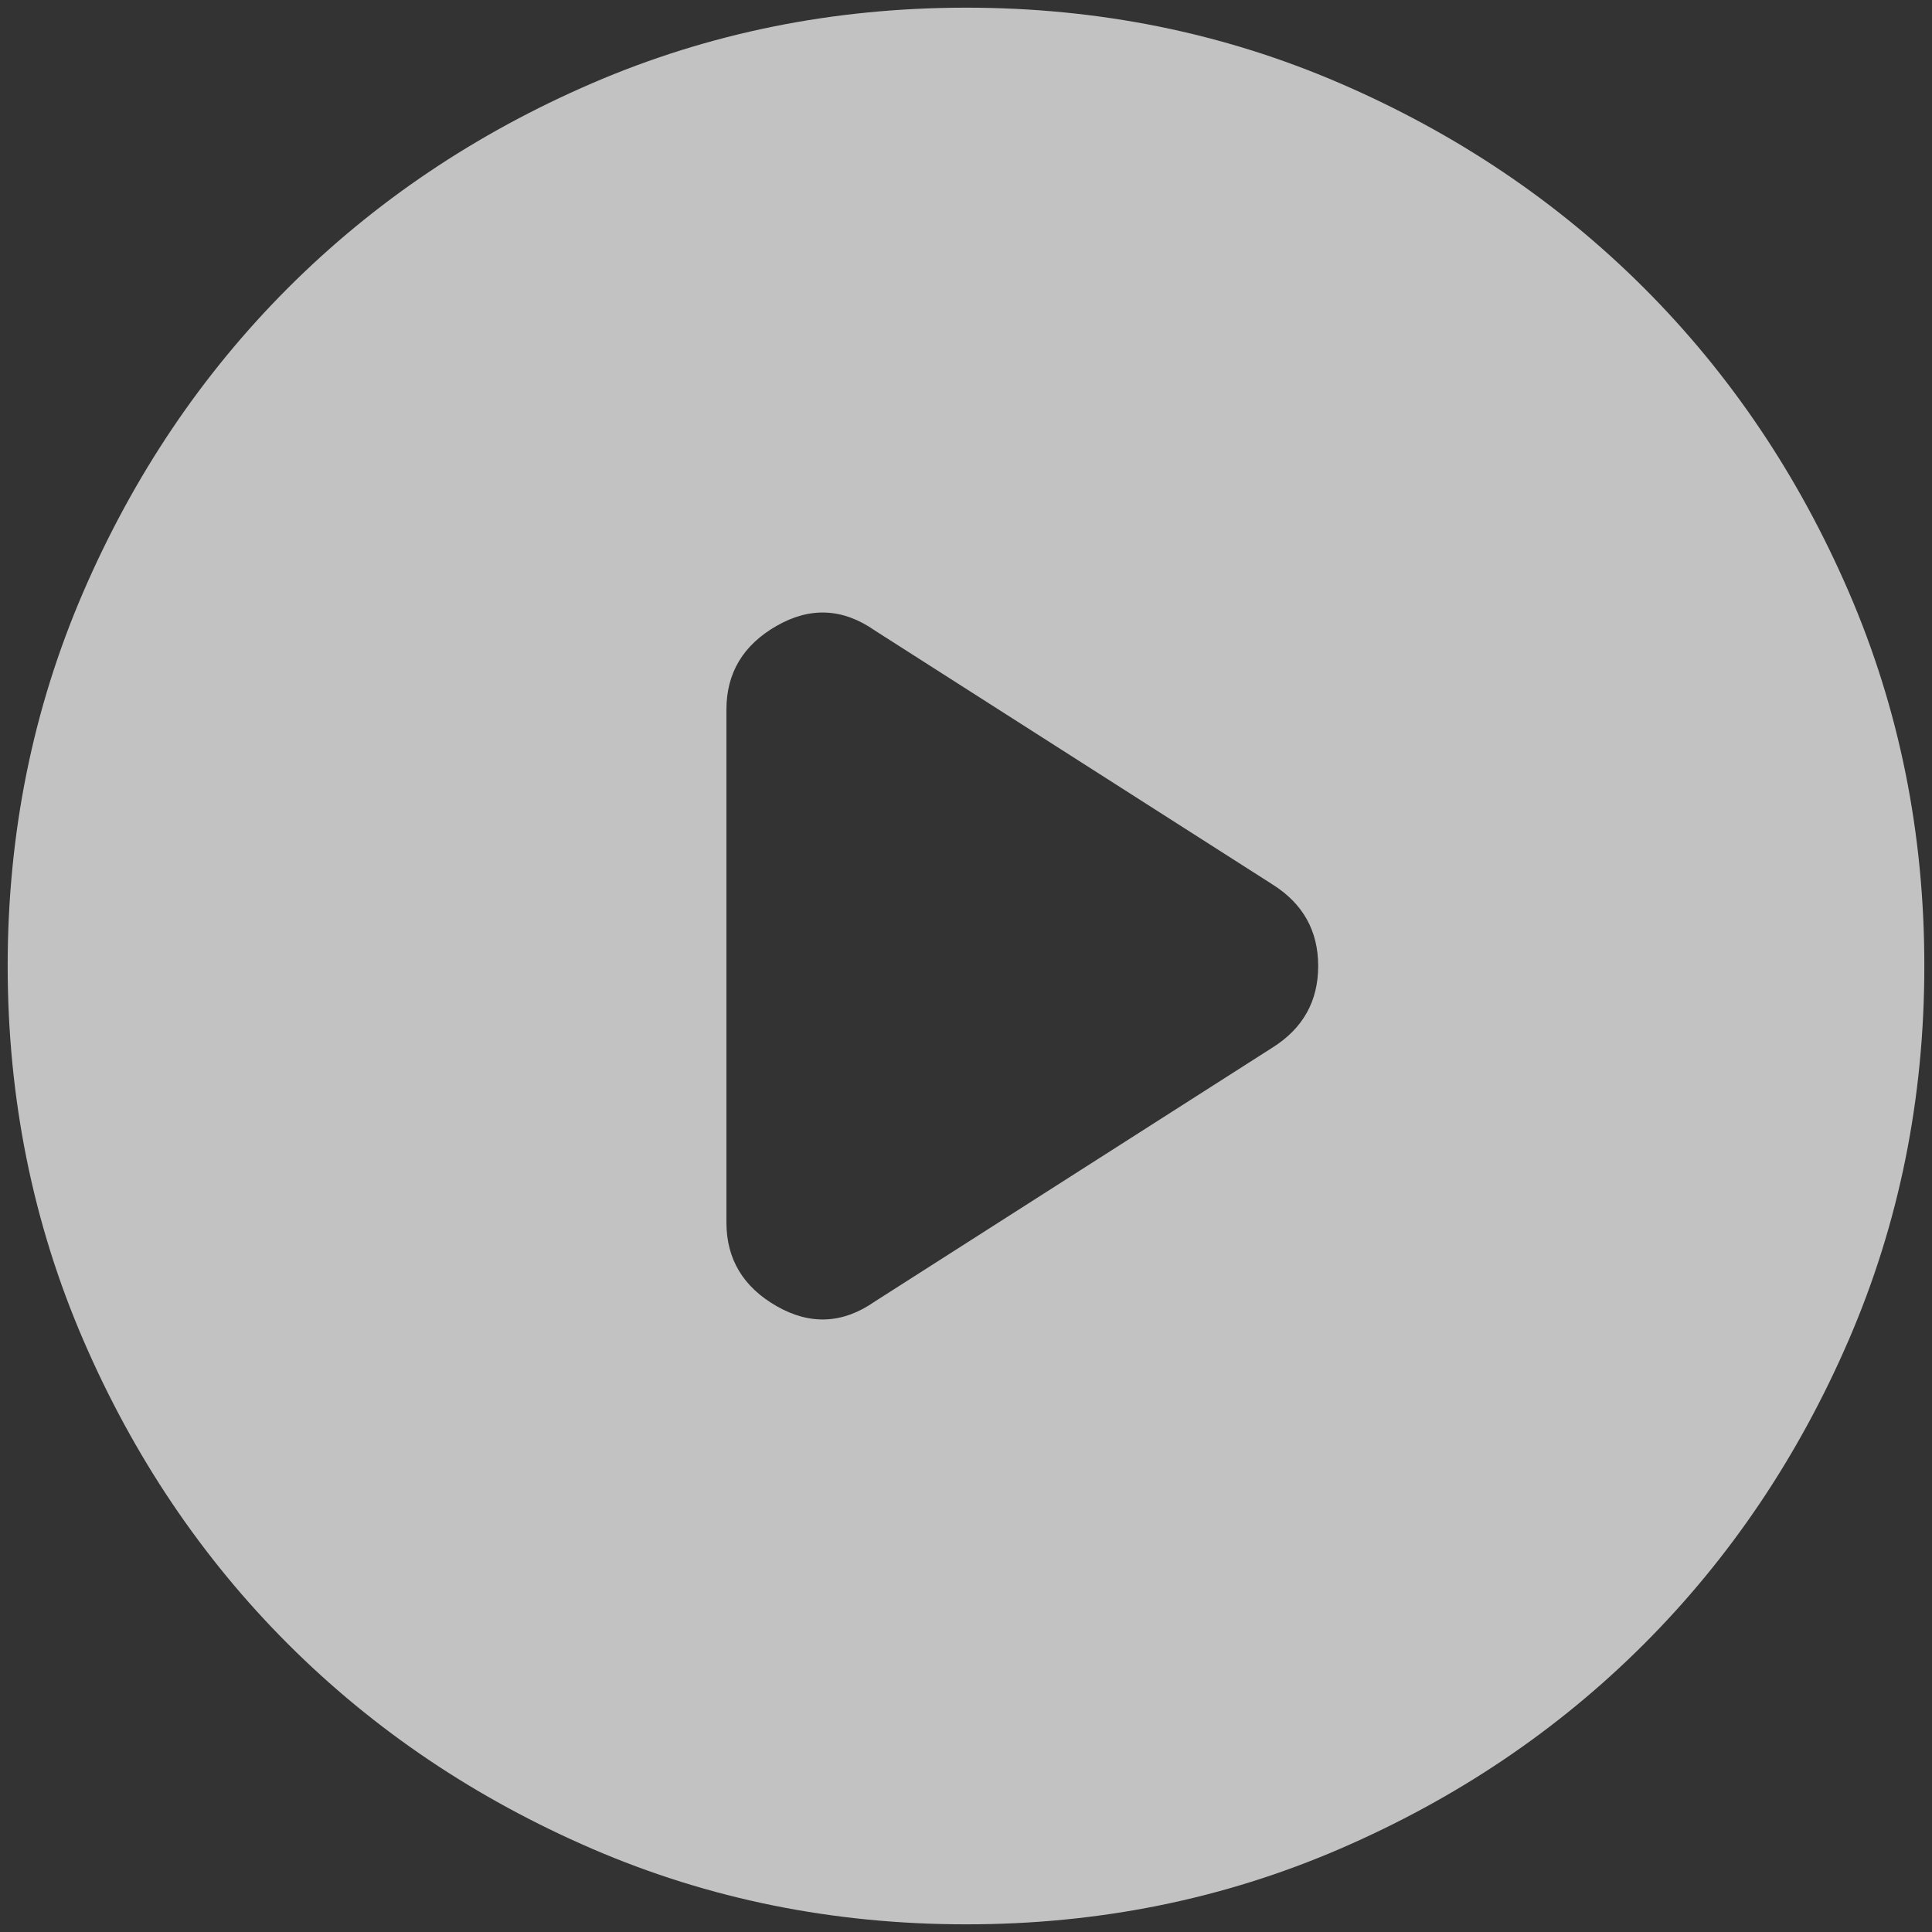 <svg width="168" height="168" viewBox="0 0 168 168" fill="none" xmlns="http://www.w3.org/2000/svg">
<rect x="0" y="0" width="168" height="168" fill="#333333" stroke="none"/>
<path d="M63.167 61.708V106.292C63.167 109.486 64.625 111.917 67.542 113.583C70.458 115.25 73.306 115.111 76.083 113.167L110.667 91.083C113.306 89.417 114.625 87.056 114.625 84C114.625 80.945 113.306 78.583 110.667 76.917L76.083 54.833C73.306 52.889 70.458 52.75 67.542 54.417C64.625 56.083 63.167 58.514 63.167 61.708ZM84 167.333C72.472 167.333 61.639 165.145 51.5 160.767C41.361 156.389 32.542 150.453 25.042 142.958C17.542 135.458 11.606 126.639 7.233 116.5C2.861 106.361 0.672 95.528 0.667 84C0.667 72.472 2.856 61.639 7.233 51.5C11.611 41.361 17.547 32.542 25.042 25.042C32.542 17.542 41.361 11.606 51.5 7.233C61.639 2.861 72.472 0.672 84 0.667C95.528 0.667 106.361 2.856 116.5 7.233C126.639 11.611 135.458 17.547 142.958 25.042C150.458 32.542 156.397 41.361 160.775 51.5C165.153 61.639 167.339 72.472 167.333 84C167.333 95.528 165.145 106.361 160.767 116.5C156.389 126.639 150.453 135.458 142.958 142.958C135.458 150.458 126.639 156.397 116.5 160.775C106.361 165.153 95.528 167.339 84 167.333Z" fill="white" fill-opacity="0.7"/>
</svg>
